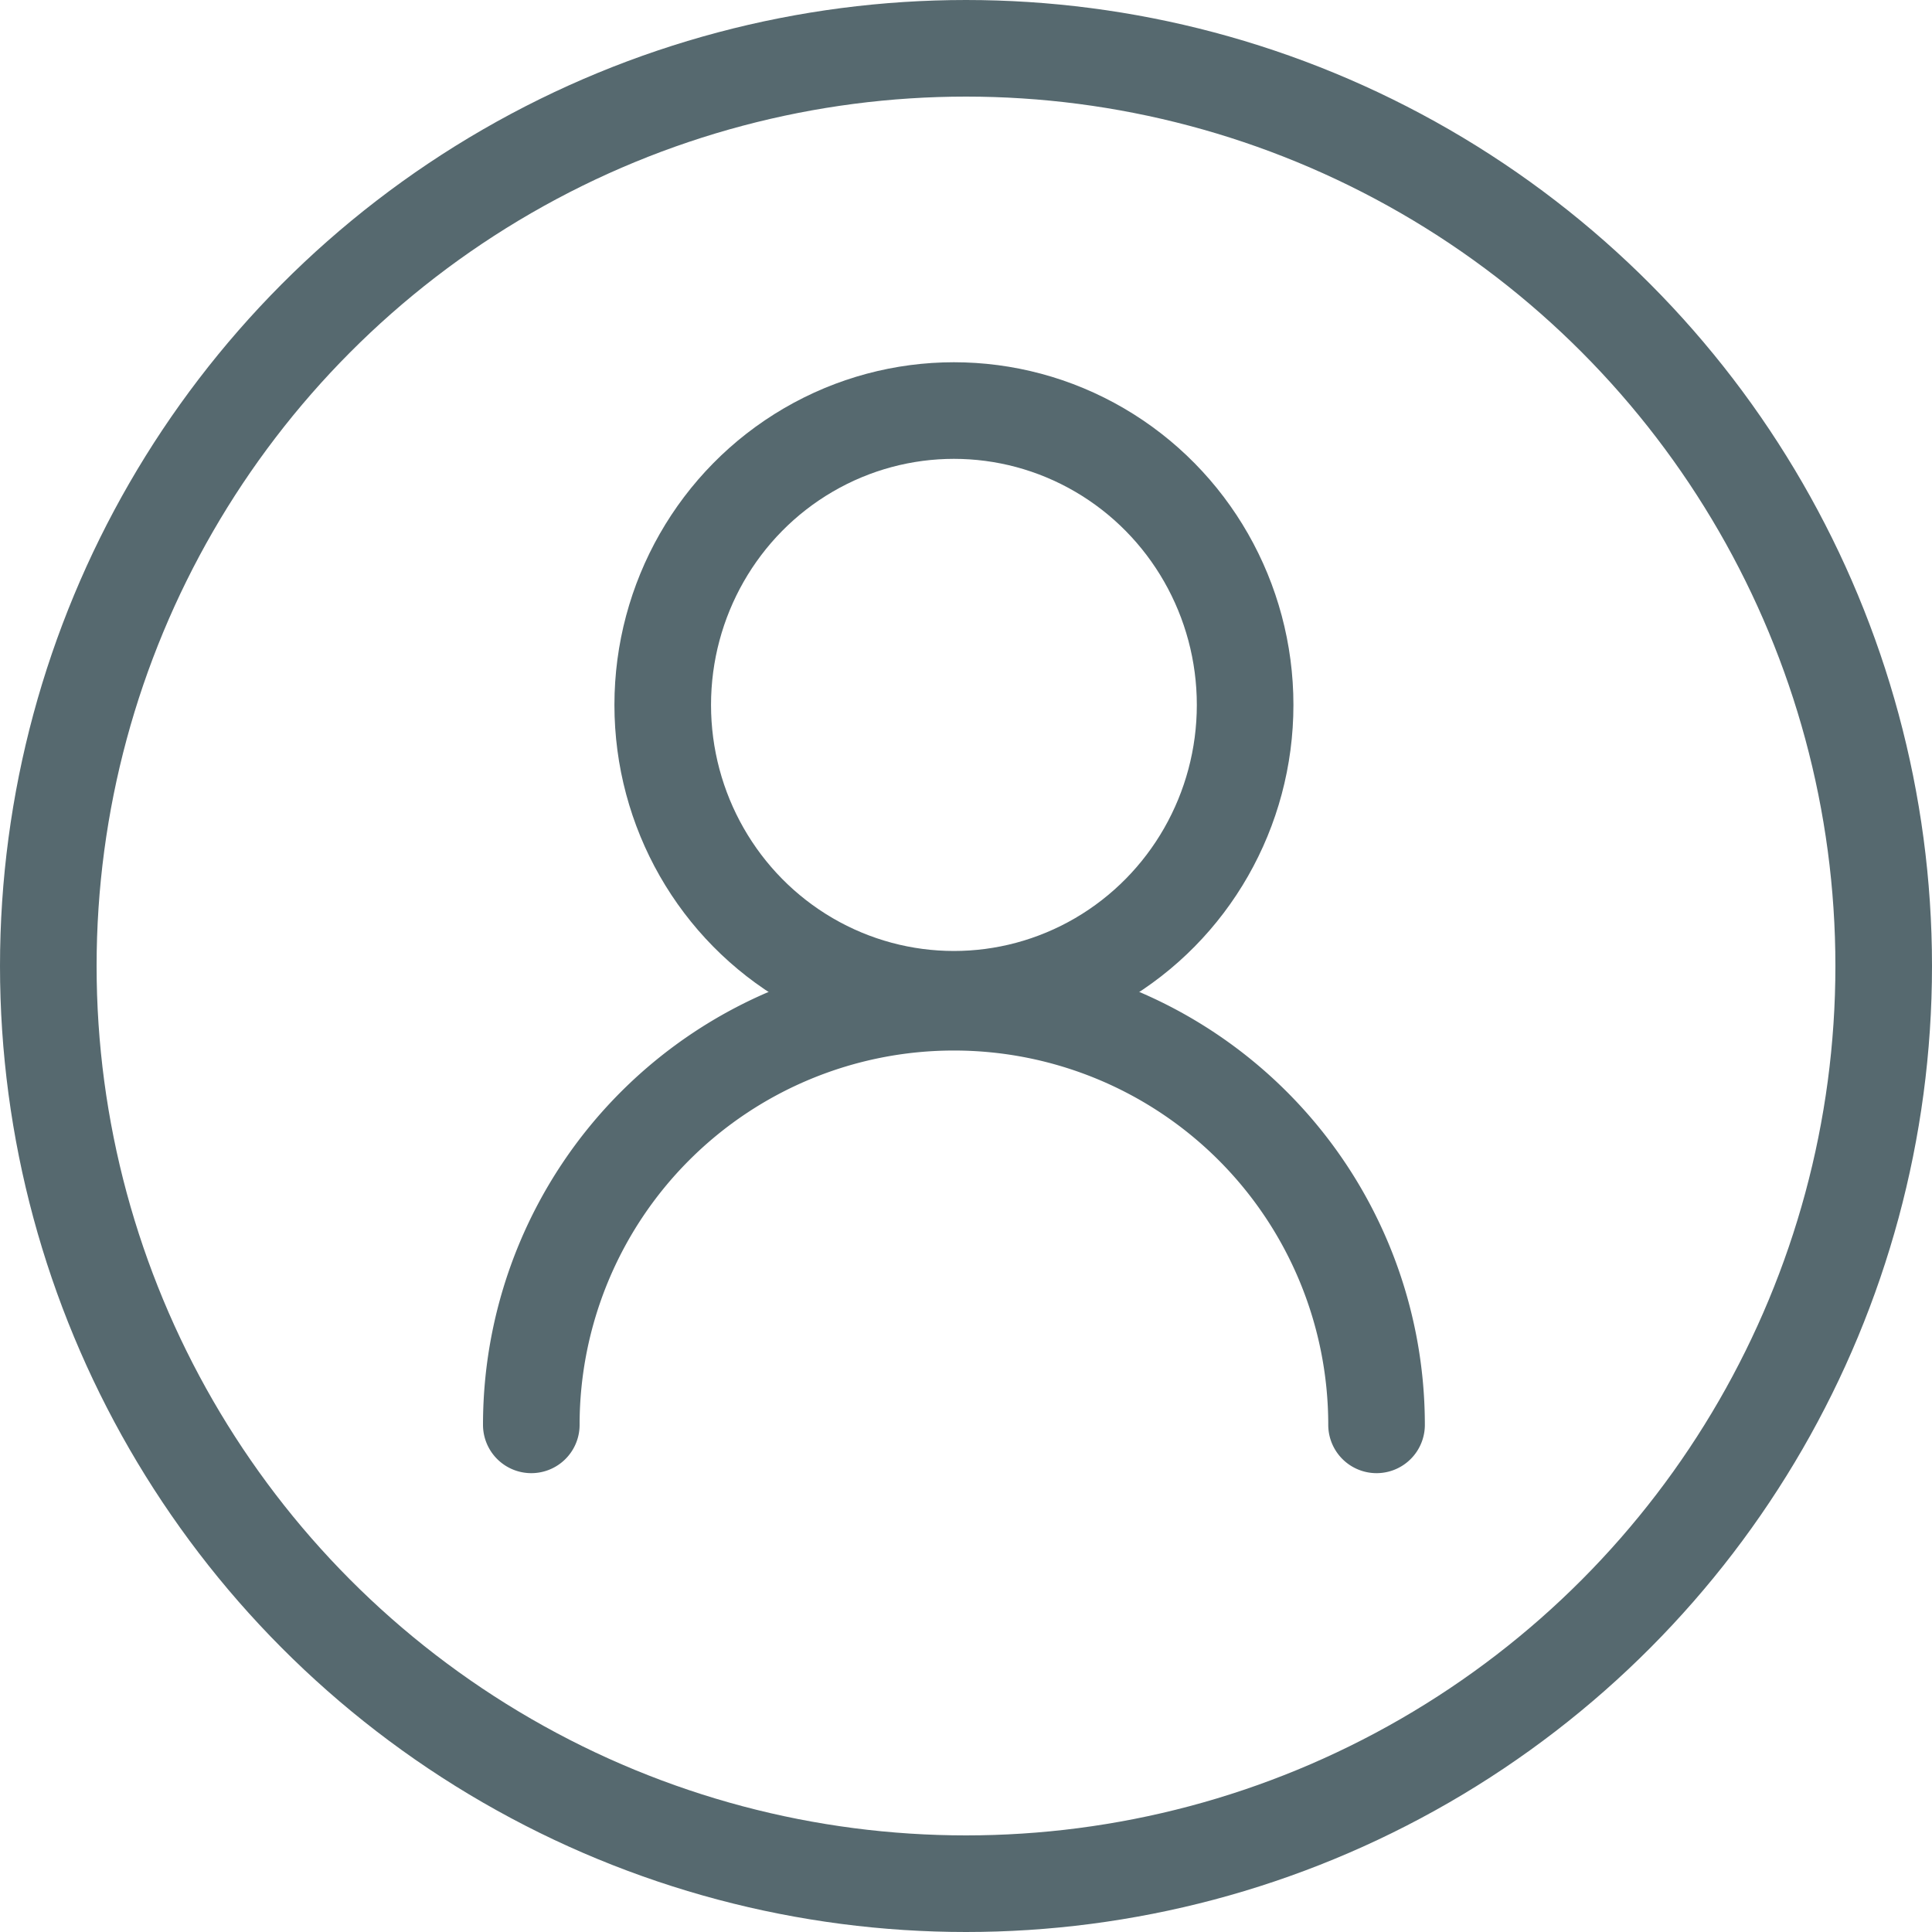 <svg id="Group_1623" data-name="Group 1623" xmlns="http://www.w3.org/2000/svg" width="80" height="80" viewBox="0 0 80 80">
  <g id="Group_1622" data-name="Group 1622" transform="translate(22 17)">
    <ellipse id="Ellipse_307" data-name="Ellipse 307" cx="12.058" cy="12.189" rx="12.058" ry="12.189" transform="translate(5.442 0)" fill="none" stroke="#56696f" stroke-linecap="round" stroke-miterlimit="10" stroke-width="4"/>
    <path id="Path_1809" data-name="Path 1809" d="M521.1,306.231a17.5,17.5,0,1,1,35,0" transform="translate(-521.1 -264.231)" fill="none" stroke="#56696f" stroke-linecap="round" stroke-miterlimit="10" stroke-width="4"/>
  </g>
  <g id="Ellipse_308" data-name="Ellipse 308" fill="none" stroke="#56696f" stroke-width="4">
    <circle cx="40" cy="40" r="40" stroke="none"/>
    <circle cx="40" cy="40" r="38" fill="none"/>
  </g>
</svg>
